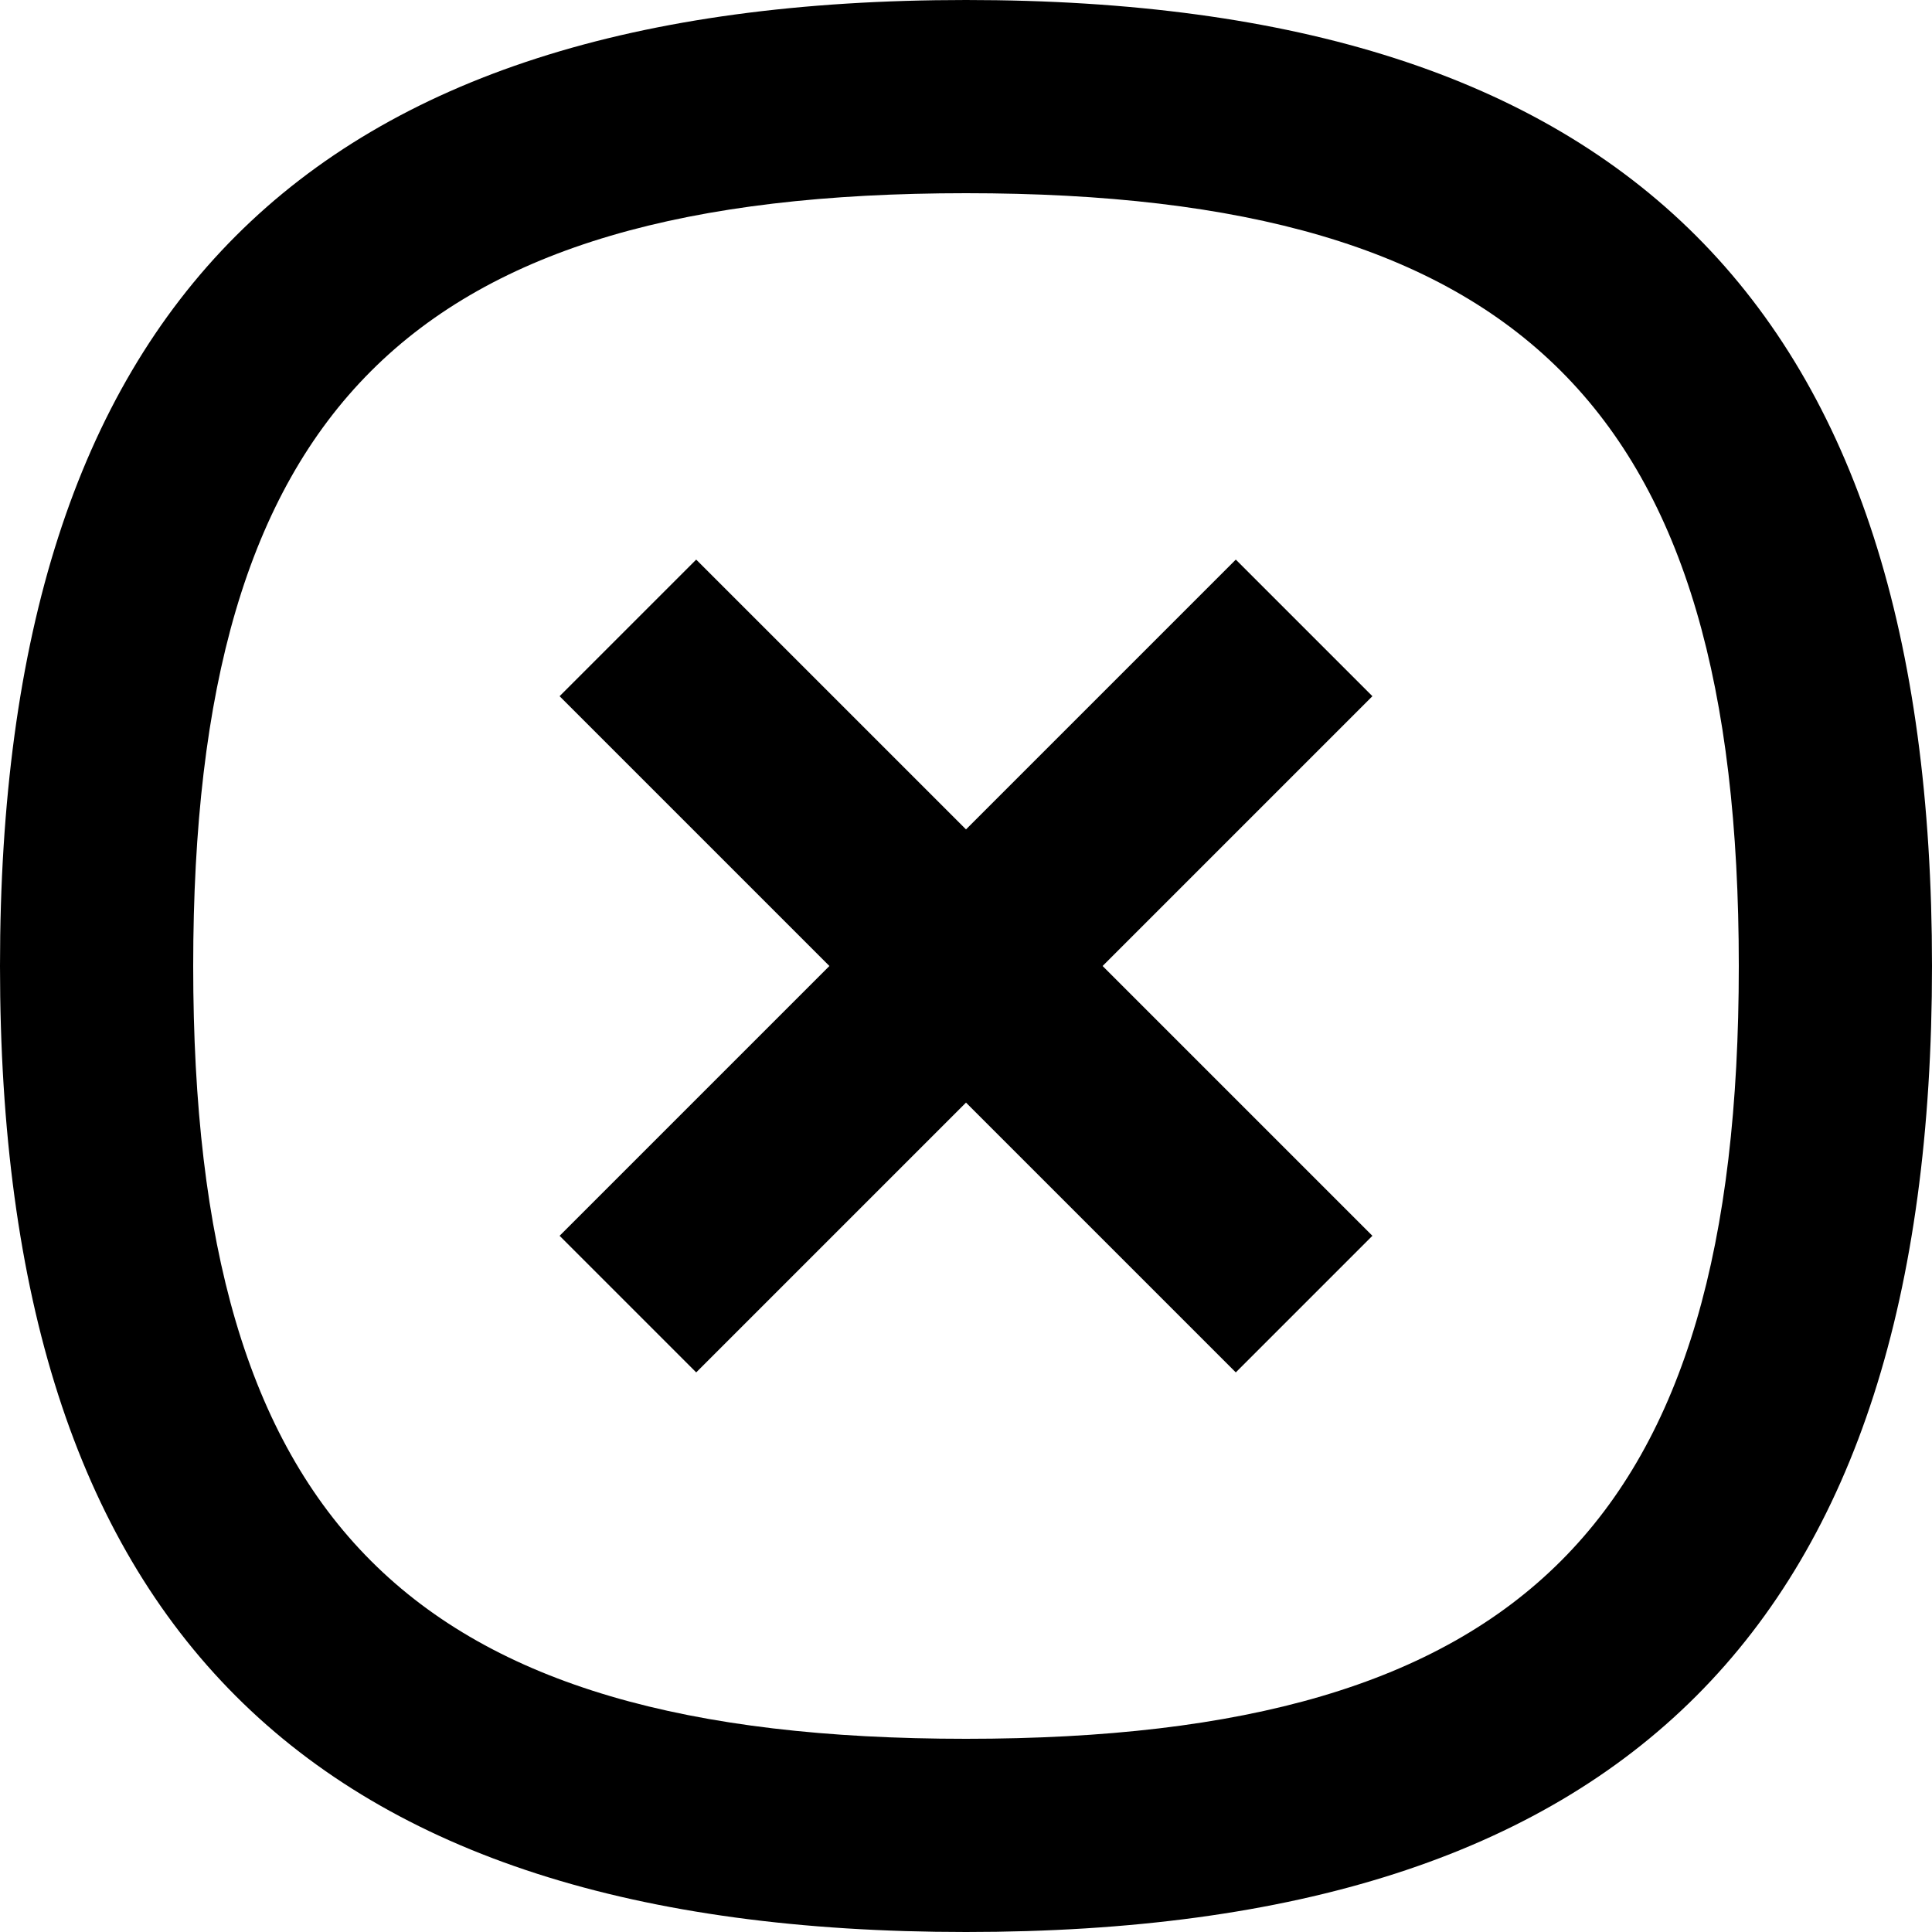 <?xml version="1.0" encoding="utf-8"?>
<!-- Generator: Adobe Illustrator 26.2.1, SVG Export Plug-In . SVG Version: 6.00 Build 0)  -->
<svg version="1.1" id="Layer_1" xmlns="http://www.w3.org/2000/svg" xmlns:xlink="http://www.w3.org/1999/xlink" x="0px" y="0px"
	 viewBox="0 0 20 20" style="enable-background:new 0 0 20 20;" xml:space="preserve">
<style type="text/css">
	.st0{fill:#FFBC00;}
	.st1{fill:#FFFFFF;}
	.st2{fill:none;stroke:#000000;stroke-width:2;stroke-miterlimit:10;}
	.st3{stroke:#000000;stroke-width:2;stroke-miterlimit:10;}
	.st4{fill:none;stroke:#FFFFFF;stroke-width:4;stroke-linecap:round;stroke-miterlimit:10;}
	.st5{fill:none;stroke:#FFFFFF;stroke-width:5;stroke-linecap:round;stroke-miterlimit:10;}
	.st6{fill:none;stroke:#FFFFFF;stroke-width:6;stroke-linecap:round;stroke-miterlimit:10;}
	.st7{fill:none;stroke:#000000;stroke-width:4;stroke-linecap:round;stroke-miterlimit:10;}
	.st8{fill:none;stroke:#FFFFFF;stroke-width:8;stroke-linecap:round;stroke-miterlimit:10;}
	.st9{fill:none;stroke:#FFFFFF;stroke-width:3;stroke-linecap:round;stroke-miterlimit:10;}
	.st10{fill:none;stroke:#FFFFFF;stroke-width:2;stroke-miterlimit:10;}
	.st11{fill:none;stroke:#FFFFFF;stroke-width:7;stroke-linecap:round;stroke-miterlimit:10;}
	.st12{fill:none;stroke:#0F77F2;stroke-width:0.25;stroke-miterlimit:10;}
	.st13{fill:#FFFFFF;stroke:#000000;stroke-width:2;stroke-miterlimit:10;}
	.st14{stroke:#000000;stroke-miterlimit:10;}
	.st15{fill:#FFD766;stroke:#000000;stroke-width:2;stroke-miterlimit:10;}
	.st16{fill:#70ADFF;stroke:#000000;stroke-width:2;stroke-miterlimit:10;}
	.st17{fill:#FFD0D6;stroke:#000000;stroke-width:2;stroke-miterlimit:10;}
	.st18{fill:#ECC196;stroke:#000000;stroke-width:2;stroke-miterlimit:10;}
	.st19{fill:#FFA389;stroke:#000000;stroke-width:2;stroke-miterlimit:10;}
	.st20{fill:#FFD766;stroke:#FFFFFF;stroke-width:2;stroke-miterlimit:10;}
	.st21{fill:#FFFFFF;stroke:#FFD766;stroke-width:2;stroke-miterlimit:10;}
	.st22{fill:#1177FF;stroke:#FFFFFF;stroke-width:2;stroke-miterlimit:10;}
	.st23{fill:#FFBC00;stroke:#FFFFFF;stroke-width:2;stroke-miterlimit:10;}
	.st24{fill:#FFB0BB;stroke:#FFFFFF;stroke-width:2;stroke-miterlimit:10;}
	.st25{fill:#1177FF;stroke:#434240;stroke-width:2;stroke-miterlimit:10;}
	.st26{fill:#FFBC00;stroke:#434240;stroke-width:2;stroke-miterlimit:10;}
	.st27{fill:#FFB0BB;stroke:#434240;stroke-width:2;stroke-miterlimit:10;}
	.st28{fill:#70ADFF;stroke:#434240;stroke-width:2;stroke-miterlimit:10;}
	.st29{fill:#FFD766;stroke:#434240;stroke-width:2;stroke-miterlimit:10;}
	.st30{fill:#FFD0D6;stroke:#434240;stroke-width:2;stroke-miterlimit:10;}
	.st31{fill:#434240;}
	.st32{fill:#FFBC00;stroke:#6A6866;stroke-width:2;stroke-miterlimit:10;}
	.st33{fill:#6A6866;}
	.st34{fill:#FFD766;stroke:#6A6866;stroke-width:2;stroke-miterlimit:10;}
	.st35{fill:#70ADFF;stroke:#6A6866;stroke-width:2;stroke-miterlimit:10;}
	.st36{fill:#FFD0D6;stroke:#6A6866;stroke-width:2;stroke-miterlimit:10;}
	.st37{fill:#434240;stroke:#FFBC00;stroke-width:2;stroke-miterlimit:10;}
	.st38{fill:#434240;stroke:#FFB0BB;stroke-width:2;stroke-miterlimit:10;}
	.st39{fill:#434240;stroke:#1177FF;stroke-width:2;stroke-miterlimit:10;}
	.st40{fill:#FFA389;}
	.st41{fill:#FFD766;}
	.st42{fill:#FFD0D6;}
	.st43{fill:#70ADFF;}
	.st44{fill:#ECC196;}
</style>
<g>
	<polygon points="12.793,5.793 10,8.586 7.207,5.793 5.793,7.207 8.586,10 5.793,12.793 
		7.207,14.207 10,11.414 12.793,14.207 14.207,12.793 11.414,10 14.207,7.207 	"/>
	<path d="M10,0C3.178,0,0,3.178,0,10s3.178,10,10,10s10-3.178,10-10S16.822,0,10,0z M10,18
		c-5.757,0-8-2.243-8-8s2.243-8,8-8s8,2.243,8,8S15.757,18,10,18z"/>
</g>
</svg>
